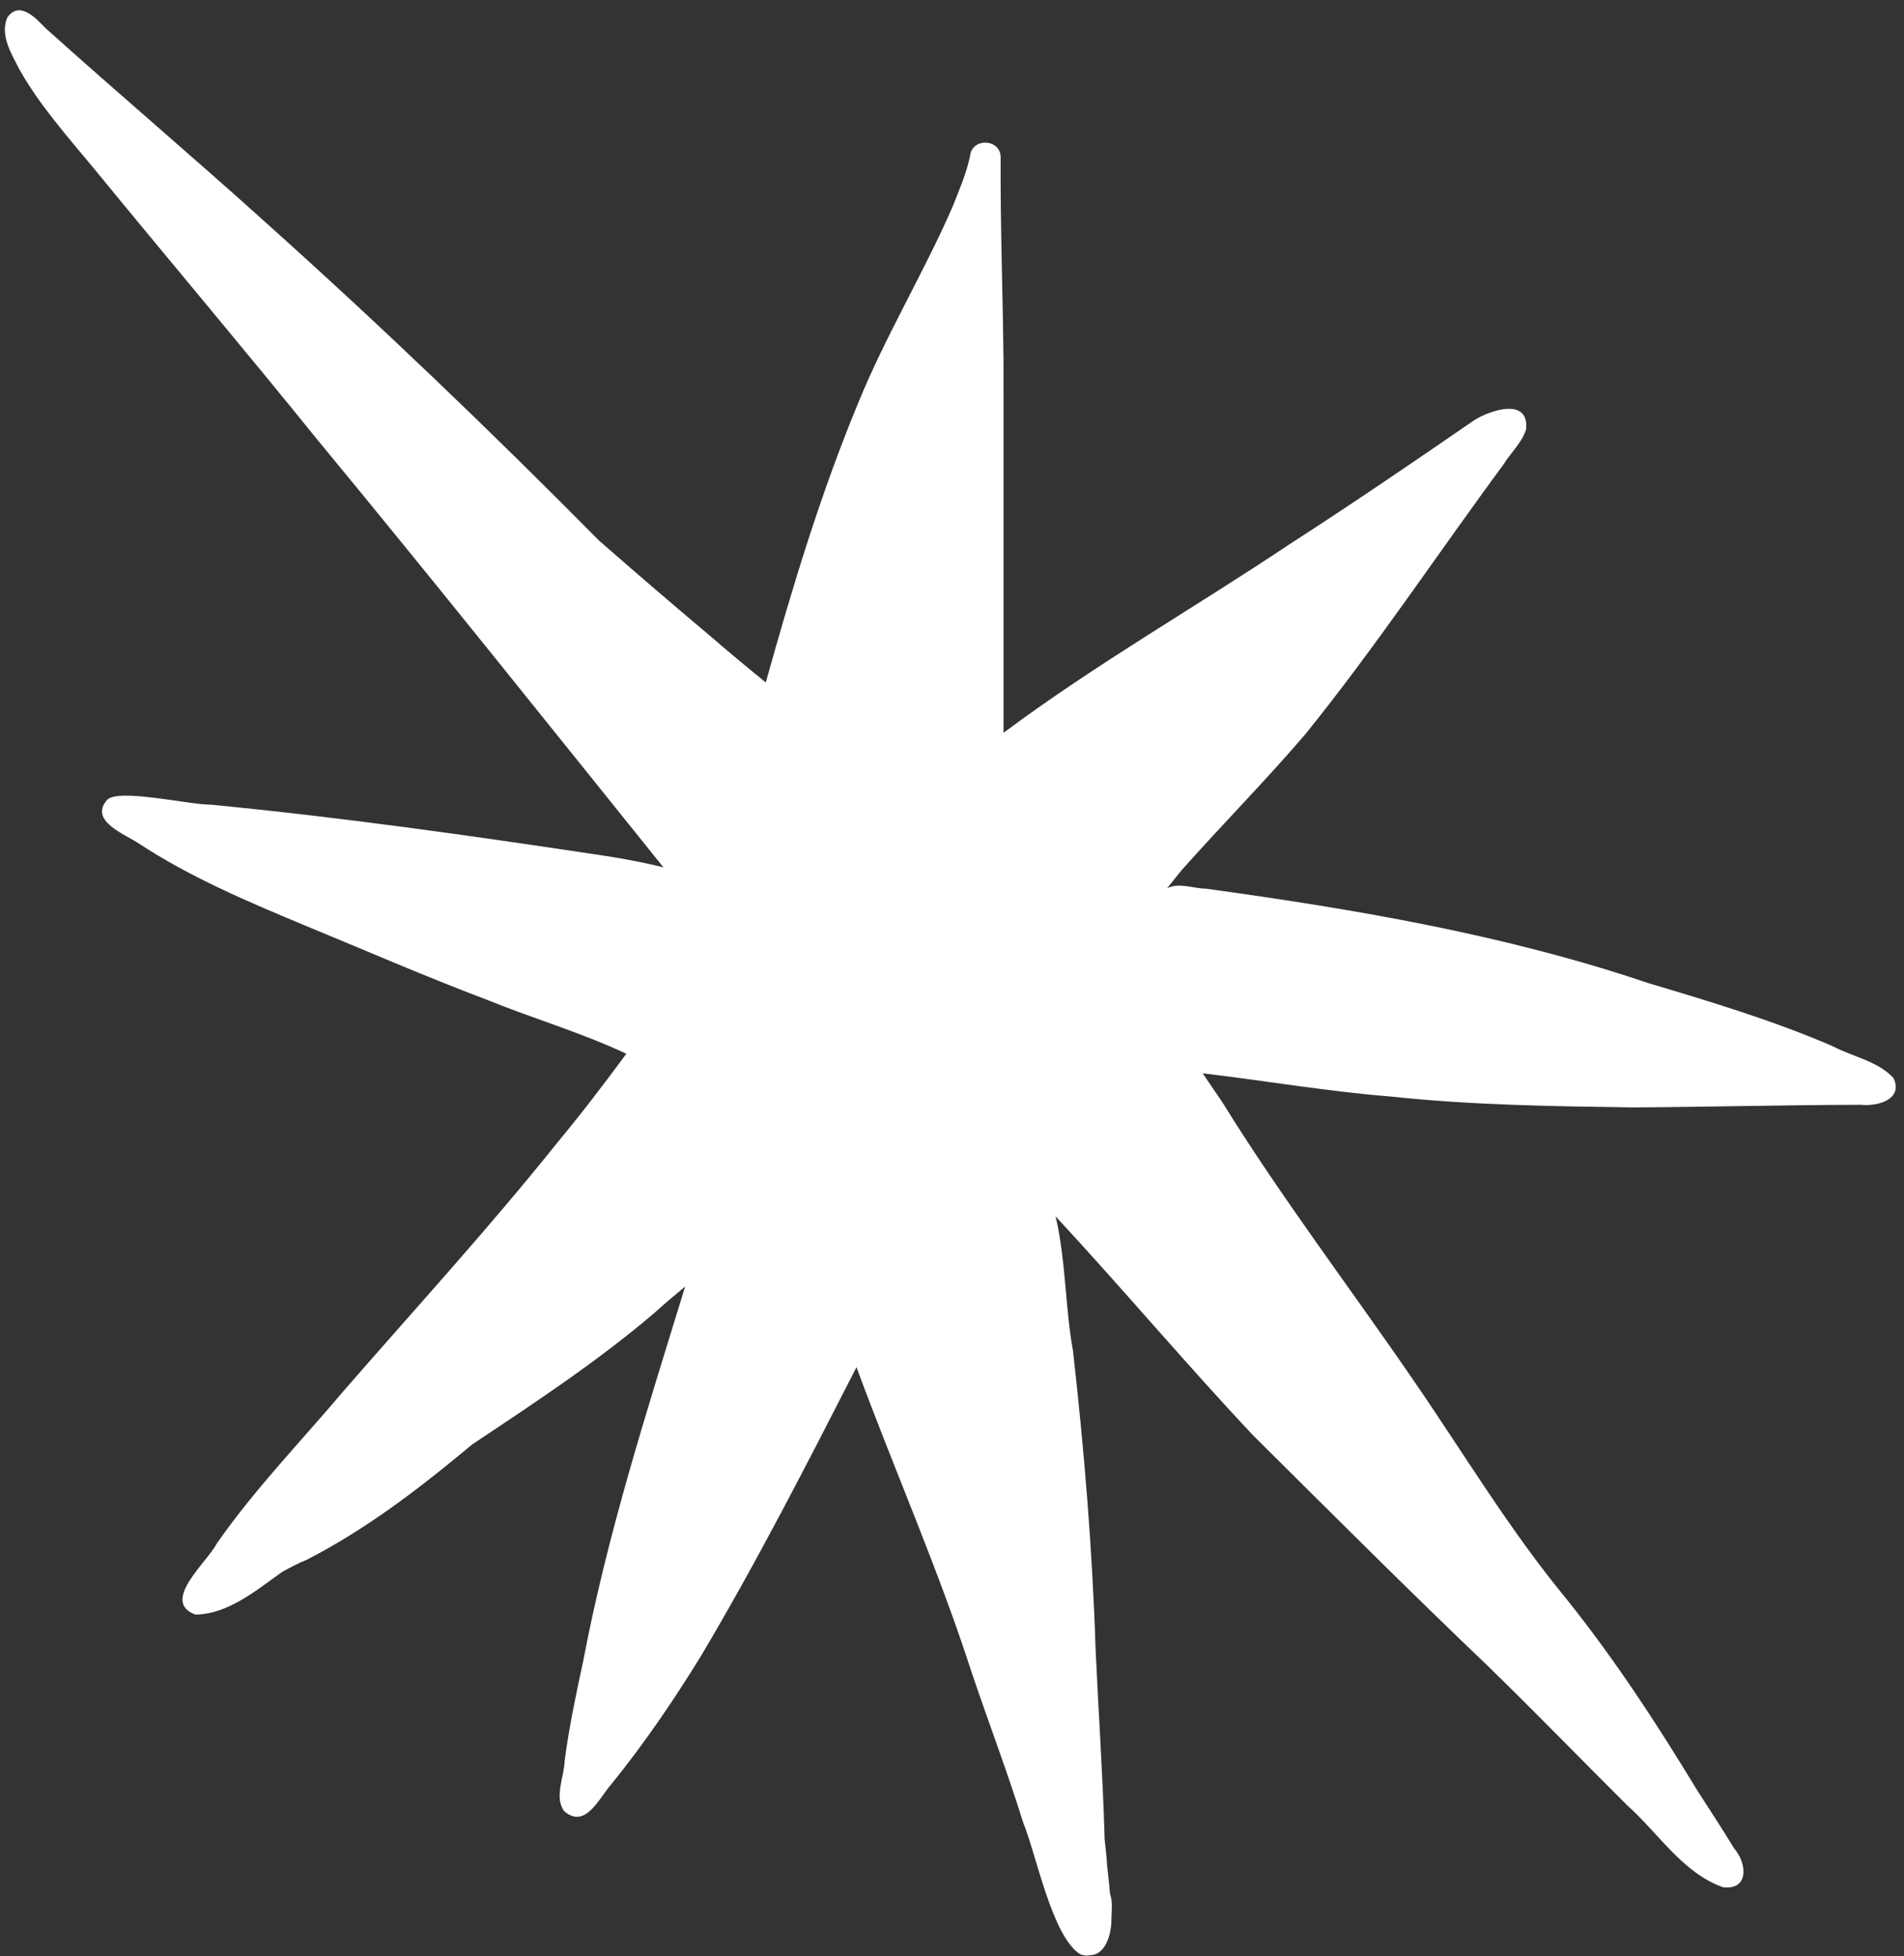 <?xml version="1.0" encoding="UTF-8" standalone="no"?><svg xmlns="http://www.w3.org/2000/svg" xmlns:xlink="http://www.w3.org/1999/xlink" fill="#000000" height="362.3" preserveAspectRatio="xMidYMid meet" version="1" viewBox="-0.9 -1.9 352.7 362.3" width="352.7" zoomAndPan="magnify"><rect x="-0.9" y="-1.9" width="352.7" height="362.3" fill="#333333" stroke="none"/><g id="change1_1"><path d="M349.837,197.754c-2.839-3.097-7.553-3.917-11.215-5.858 c-11.053-4.781-22.596-8.246-34.121-11.68c-26.498-8.975-54.253-13.691-81.95-17.506 c-2.351-0.024-5.077-1.211-7.255-0.089c0.879-1.114,1.765-2.22,2.663-3.319 c7.558-8.489,15.557-16.583,22.95-25.214c13.007-16.105,24.479-33.404,36.774-50.053 c1.315-2.148,3.354-3.958,4.108-6.394c0.65-6.003-6.658-3.611-9.672-1.662 c-11.335,7.803-22.7,15.555-34.27,23.008c-17.529,11.722-35.889,22.183-52.813,34.814 c-0.015,0.01-0.028,0.021-0.043,0.031c0-2.412,0-4.824,0-7.236c0-16.611,0-33.22,0-49.829 c0-3.941,0-7.881-0.004-11.822c-0.123-12.556-0.6-25.107-0.53-37.664c0.049-3.464-5.229-3.762-5.648-0.384 c-0.657,3.289-2.034,6.391-3.257,9.502c-5.4,12.373-12.451,23.96-17.535,36.477 c-6.951,16.775-12.191,34.161-17.064,51.631c-3.551-2.89-7.072-5.815-10.536-8.81 c-6.856-5.76-13.645-11.602-20.383-17.5C90.03,77.964,69.486,58.276,48.291,39.285 C34.837,27.147,21.009,15.424,7.535,3.311c-1.845-1.904-4.882-5.192-7.106-1.927 c-1.363,3.304,0.826,6.738,2.304,9.643c3.765,6.669,8.903,12.391,13.753,18.269 C30.196,46.04,44.173,62.56,57.769,79.394c21.672,26.236,42.896,52.848,64.224,79.356 c-4.167-1.024-8.397-1.795-12.652-2.405c-23.628-3.551-47.379-6.901-71.213-9.205 c-3.852,0.044-17.172-3.086-19.192-0.879c-3.405,3.91,3.31,6.333,5.933,8.109 c9.599,6.295,20.151,10.736,30.703,15.145c11.153,4.588,22.217,9.418,33.622,13.727 c8.566,3.49,17.564,6.1,25.928,10.037c-4.154,5.625-8.389,11.188-12.865,16.564 c-12.57,15.723-26.175,30.561-39.381,45.74c-7.951,9.434-16.607,18.325-23.662,28.473 c-1.696,3.333-10.493,10.737-3.891,13.103c6.1-0.112,11.222-4.492,16.055-7.915 c1.523-0.835,3.034-1.649,4.553-2.244c10.392-5.345,19.791-12.379,28.773-19.811c0.608-0.51,1.221-1.014,1.831-1.522 c11.553-7.707,23.168-15.332,33.745-24.349c1.869-1.692,3.79-3.32,5.737-4.917 c-7.055,22.954-14.425,45.822-18.904,69.472c-1.321,6.082-2.607,12.175-3.415,18.351 c-0.074,2.99-1.997,6.731-0.086,9.351c3.975,3.403,6.484-2.495,8.732-4.994c6.104-7.555,11.598-15.593,16.673-23.869 c10.316-17.36,19.512-35.344,28.705-53.307c0.012-0.023,0.025-0.045,0.037-0.068 c6.939,18.862,15.131,37.304,21.303,56.438c3.137,9.327,6.665,18.516,9.579,27.918 c2.526,6.205,5.288,20.919,10.531,24.375c0.755,0.267,1.377,0.299,1.891,0.162c2.906-0.023,3.945-4.091,3.917-6.606 c0.018-1.547,0.27-3.226-0.236-4.712c-0.009-0.024-0.02-0.048-0.029-0.071 c-0.179-2.504-0.573-4.975-0.605-6.417c-0.133-1.297-0.27-2.594-0.406-3.891 c-0.001-0.182-0.002-0.364-0.002-0.546c-0.339-11.452-1.127-22.897-1.648-34.343 c-0.588-18.51-2.114-36.97-4.194-55.369c-1.454-7.905-1.313-16.832-3.222-24.886 c12.325,13.299,24.014,27.172,36.416,40.4c14.454,14.354,28.843,28.75,43.59,42.822 c8.751,8.518,17.256,17.277,25.904,25.897c5.738,5.103,10.242,12.484,17.693,15.137 c4.945,0.623,4.449-4.487,2.124-7.14c-2.238-3.651-4.571-7.242-6.896-10.84 c-7.437-12.265-15.277-24.272-24.257-35.478c-10.528-12.756-19.002-26.953-28.36-40.547 c-11.77-17.162-24.404-33.727-35.359-51.441c-1.196-1.772-2.397-3.54-3.61-5.3 c11.572,1.366,23.12,3.363,34.744,4.292c14.968,1.609,30.038,1.811,45.077,2.025 c14.051-0.087,28.092-0.456,42.143-0.483C346.927,203.061,351.746,201.726,349.837,197.754z" fill="#ffffff"/></g></svg>
